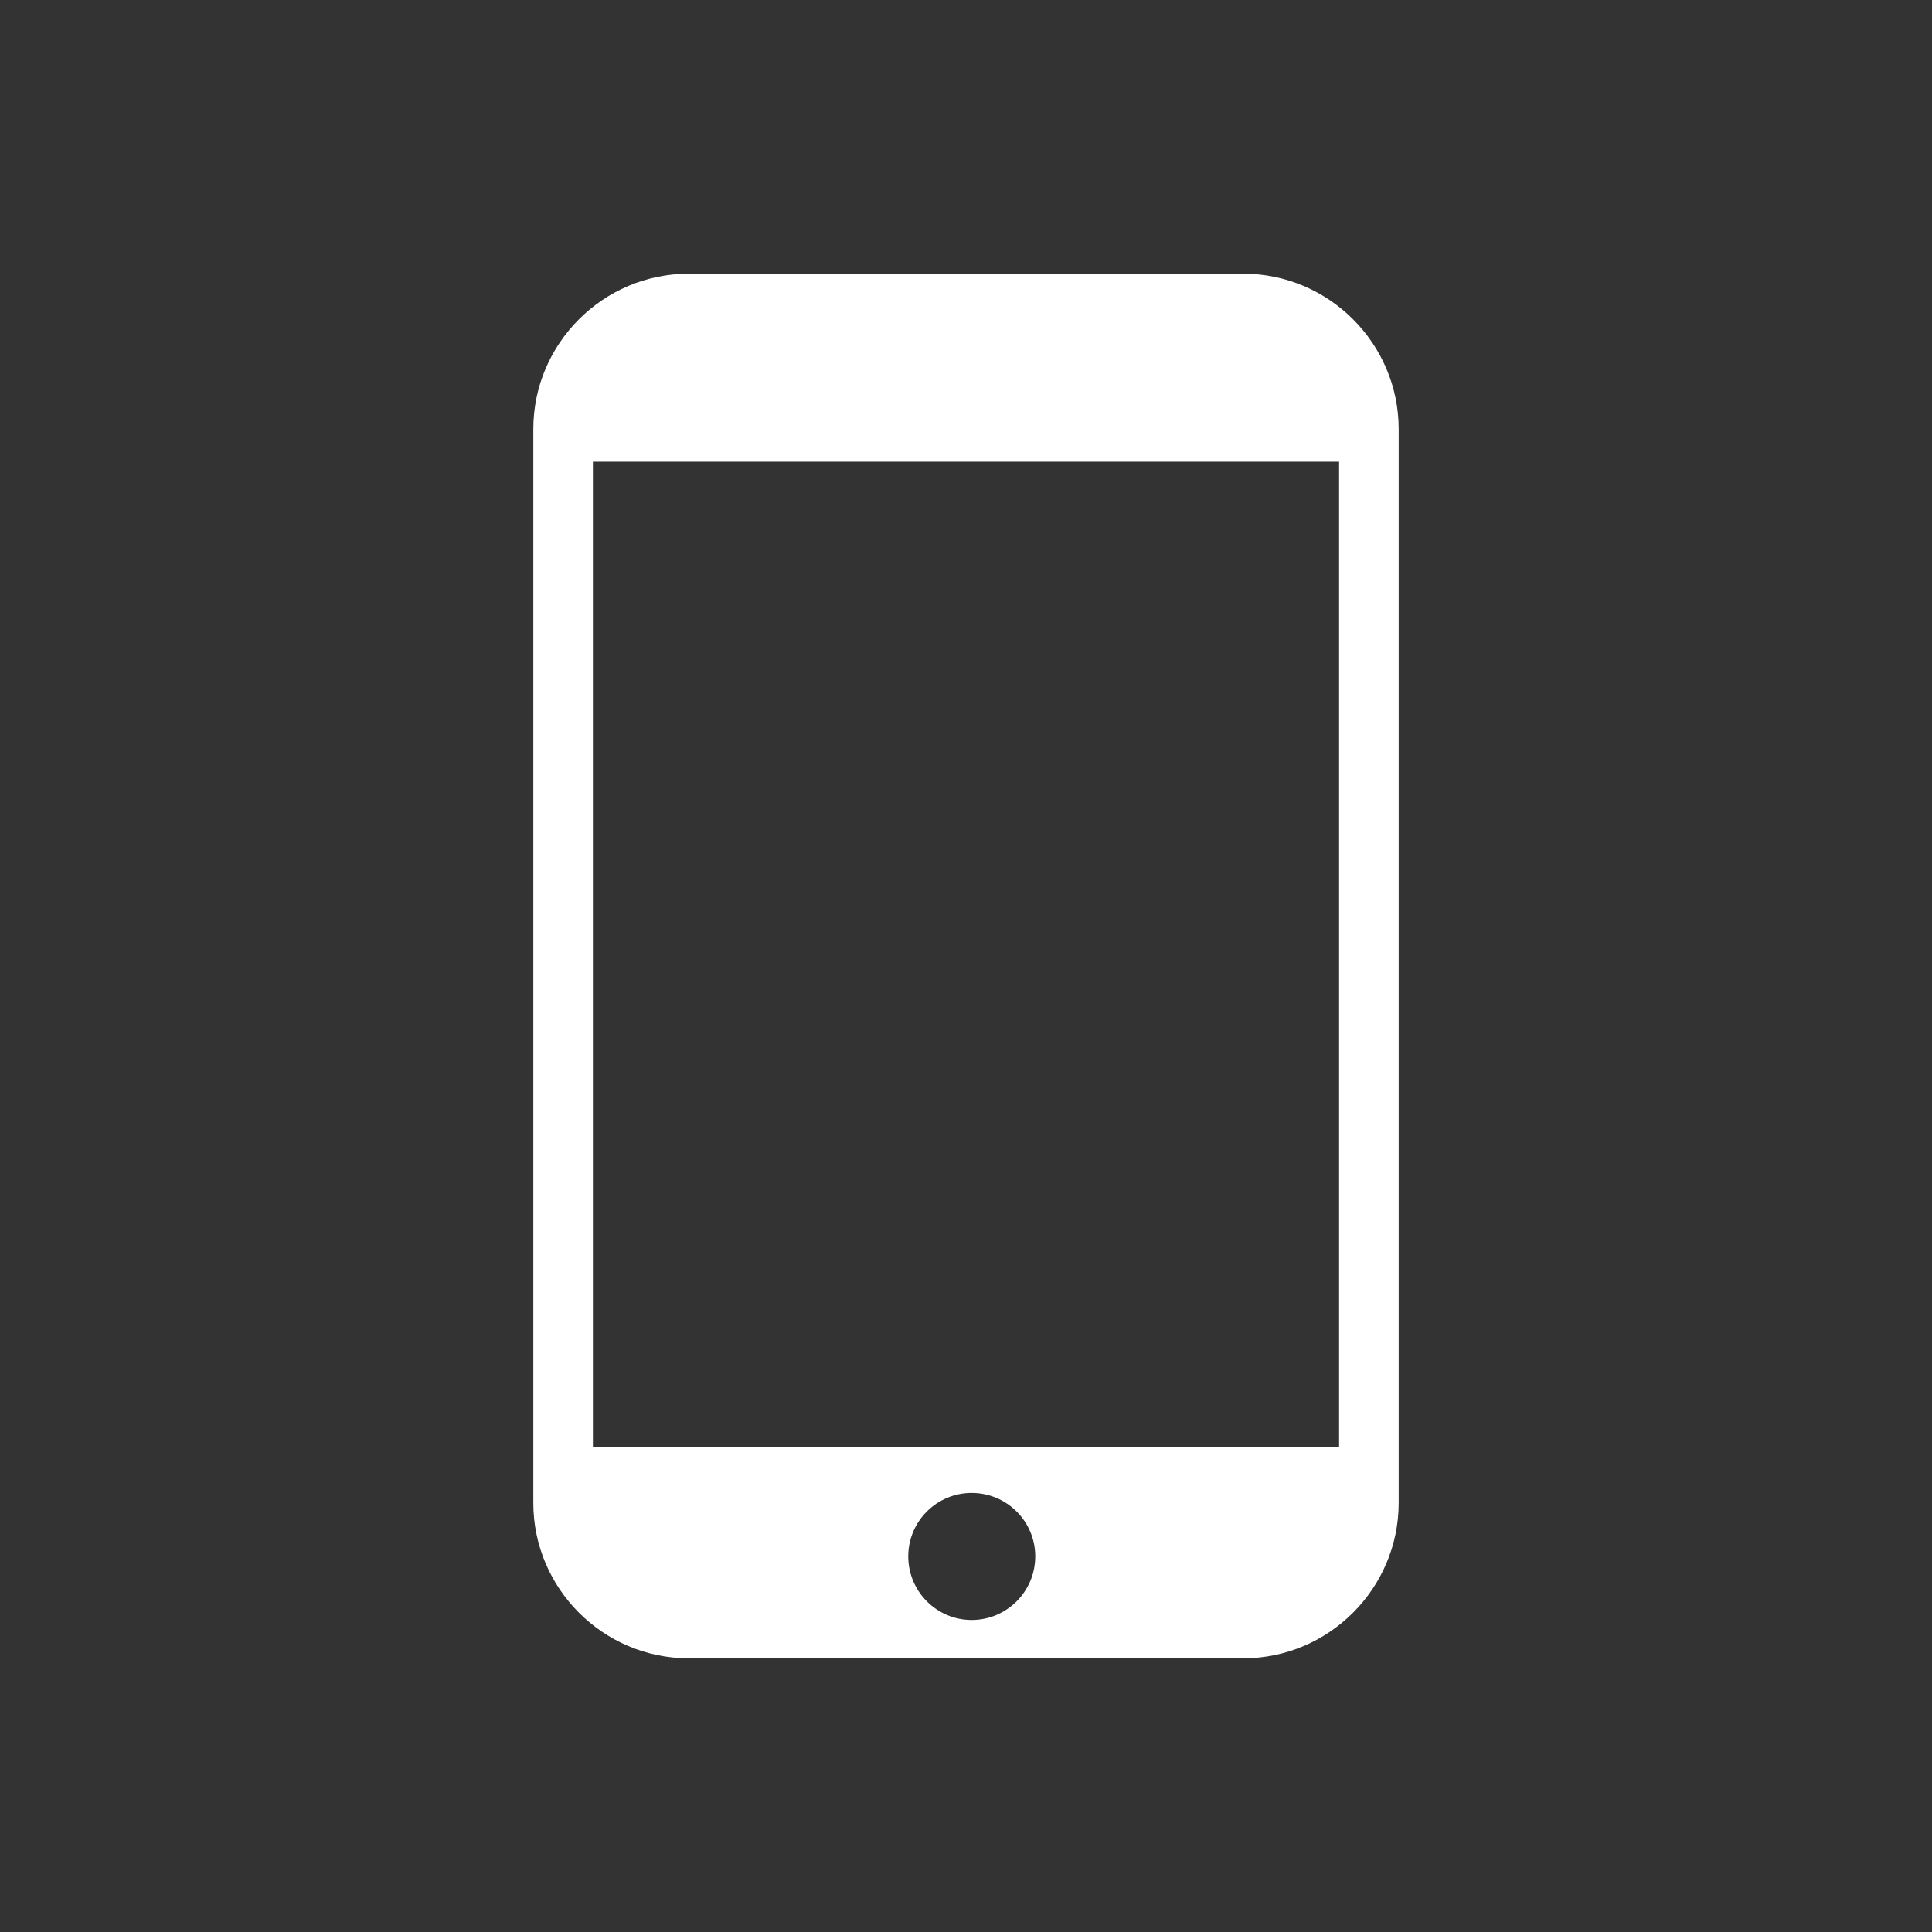 <svg xmlns="http://www.w3.org/2000/svg" xml:space="preserve" width="18px" height="18px" version="1.1" style="shape-rendering:geometricPrecision;text-rendering:geometricPrecision;image-rendering:optimizeQuality;fill-rule:evenodd;clip-rule:evenodd" viewBox="0 0 11.089 11.089" xmlns:xlink="http://www.w3.org/1999/xlink" xmlns:xodm="http://www.corel.com/coreldraw/odm/2003"><rect x="0" y="0" width="11.089" height="11.089" fill="#333333" stroke="none"/><defs><style type="text/css">.fil0{fill:none}.fil1{fill:#fff}</style></defs><g id="Layer_x0020_1"><polygon class="fil0" points="0,11.089 11.089,11.089 11.089,0 0,0 "/><path class="fil1" d="M3.953 1.571l3.183 0c0.491,0 0.892,0.401 0.892,0.892l0 6.163c0,0.491 -0.401,0.892 -0.892,0.892l-3.183 0c-0.491,0 -0.892,-0.401 -0.892,-0.892l0 -6.163c0,-0.491 0.401,-0.892 0.892,-0.892zm1.624 6.998c0.202,0 0.365,0.163 0.365,0.364 0,0.201 -0.163,0.365 -0.365,0.365 -0.201,0 -0.364,-0.164 -0.364,-0.365 0,-0.201 0.163,-0.364 0.364,-0.364zm-2.174 -5.919l4.283 0 0 5.658 -4.283 0 0 -5.658z"/></g></svg>